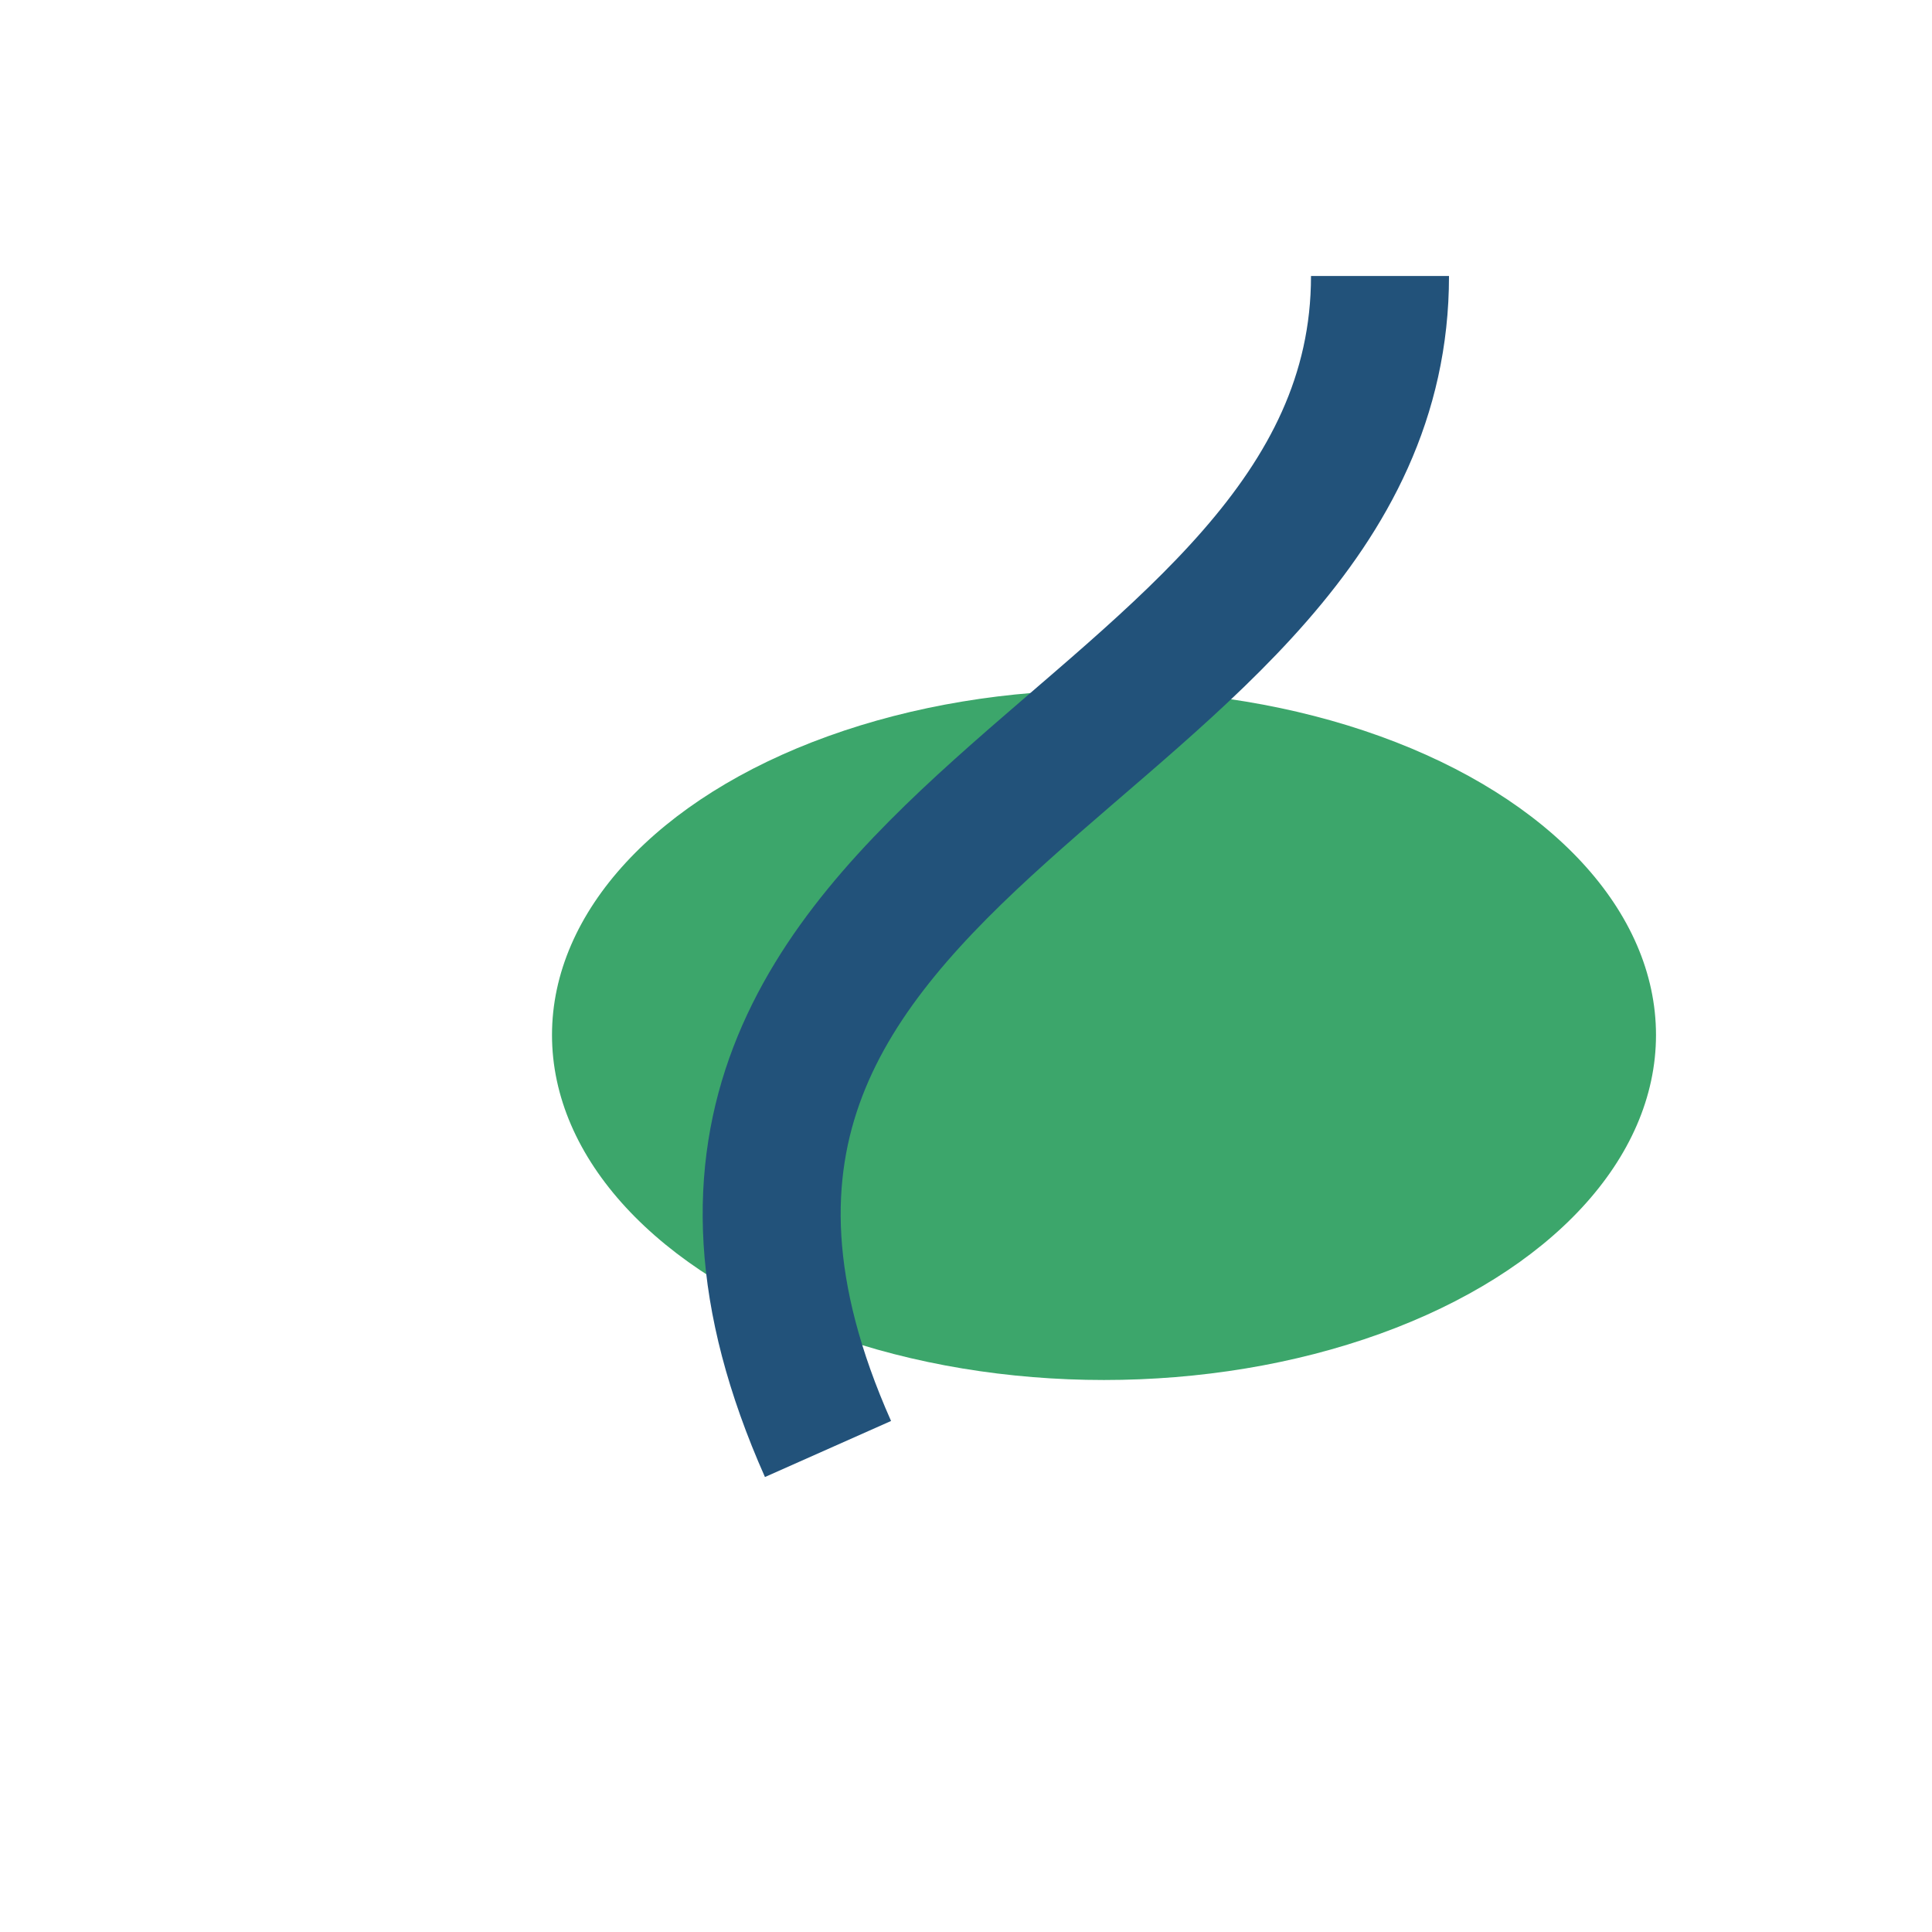 <?xml version="1.0" encoding="UTF-8"?>
<svg xmlns="http://www.w3.org/2000/svg" width="28" height="28" viewBox="0 0 28 28"><ellipse cx="16" cy="15" rx="8" ry="5" fill="#3CA66B"/><path d="M12 21c-4-9 8-10 8-17" stroke="#22527A" stroke-width="2" fill="none"/></svg>